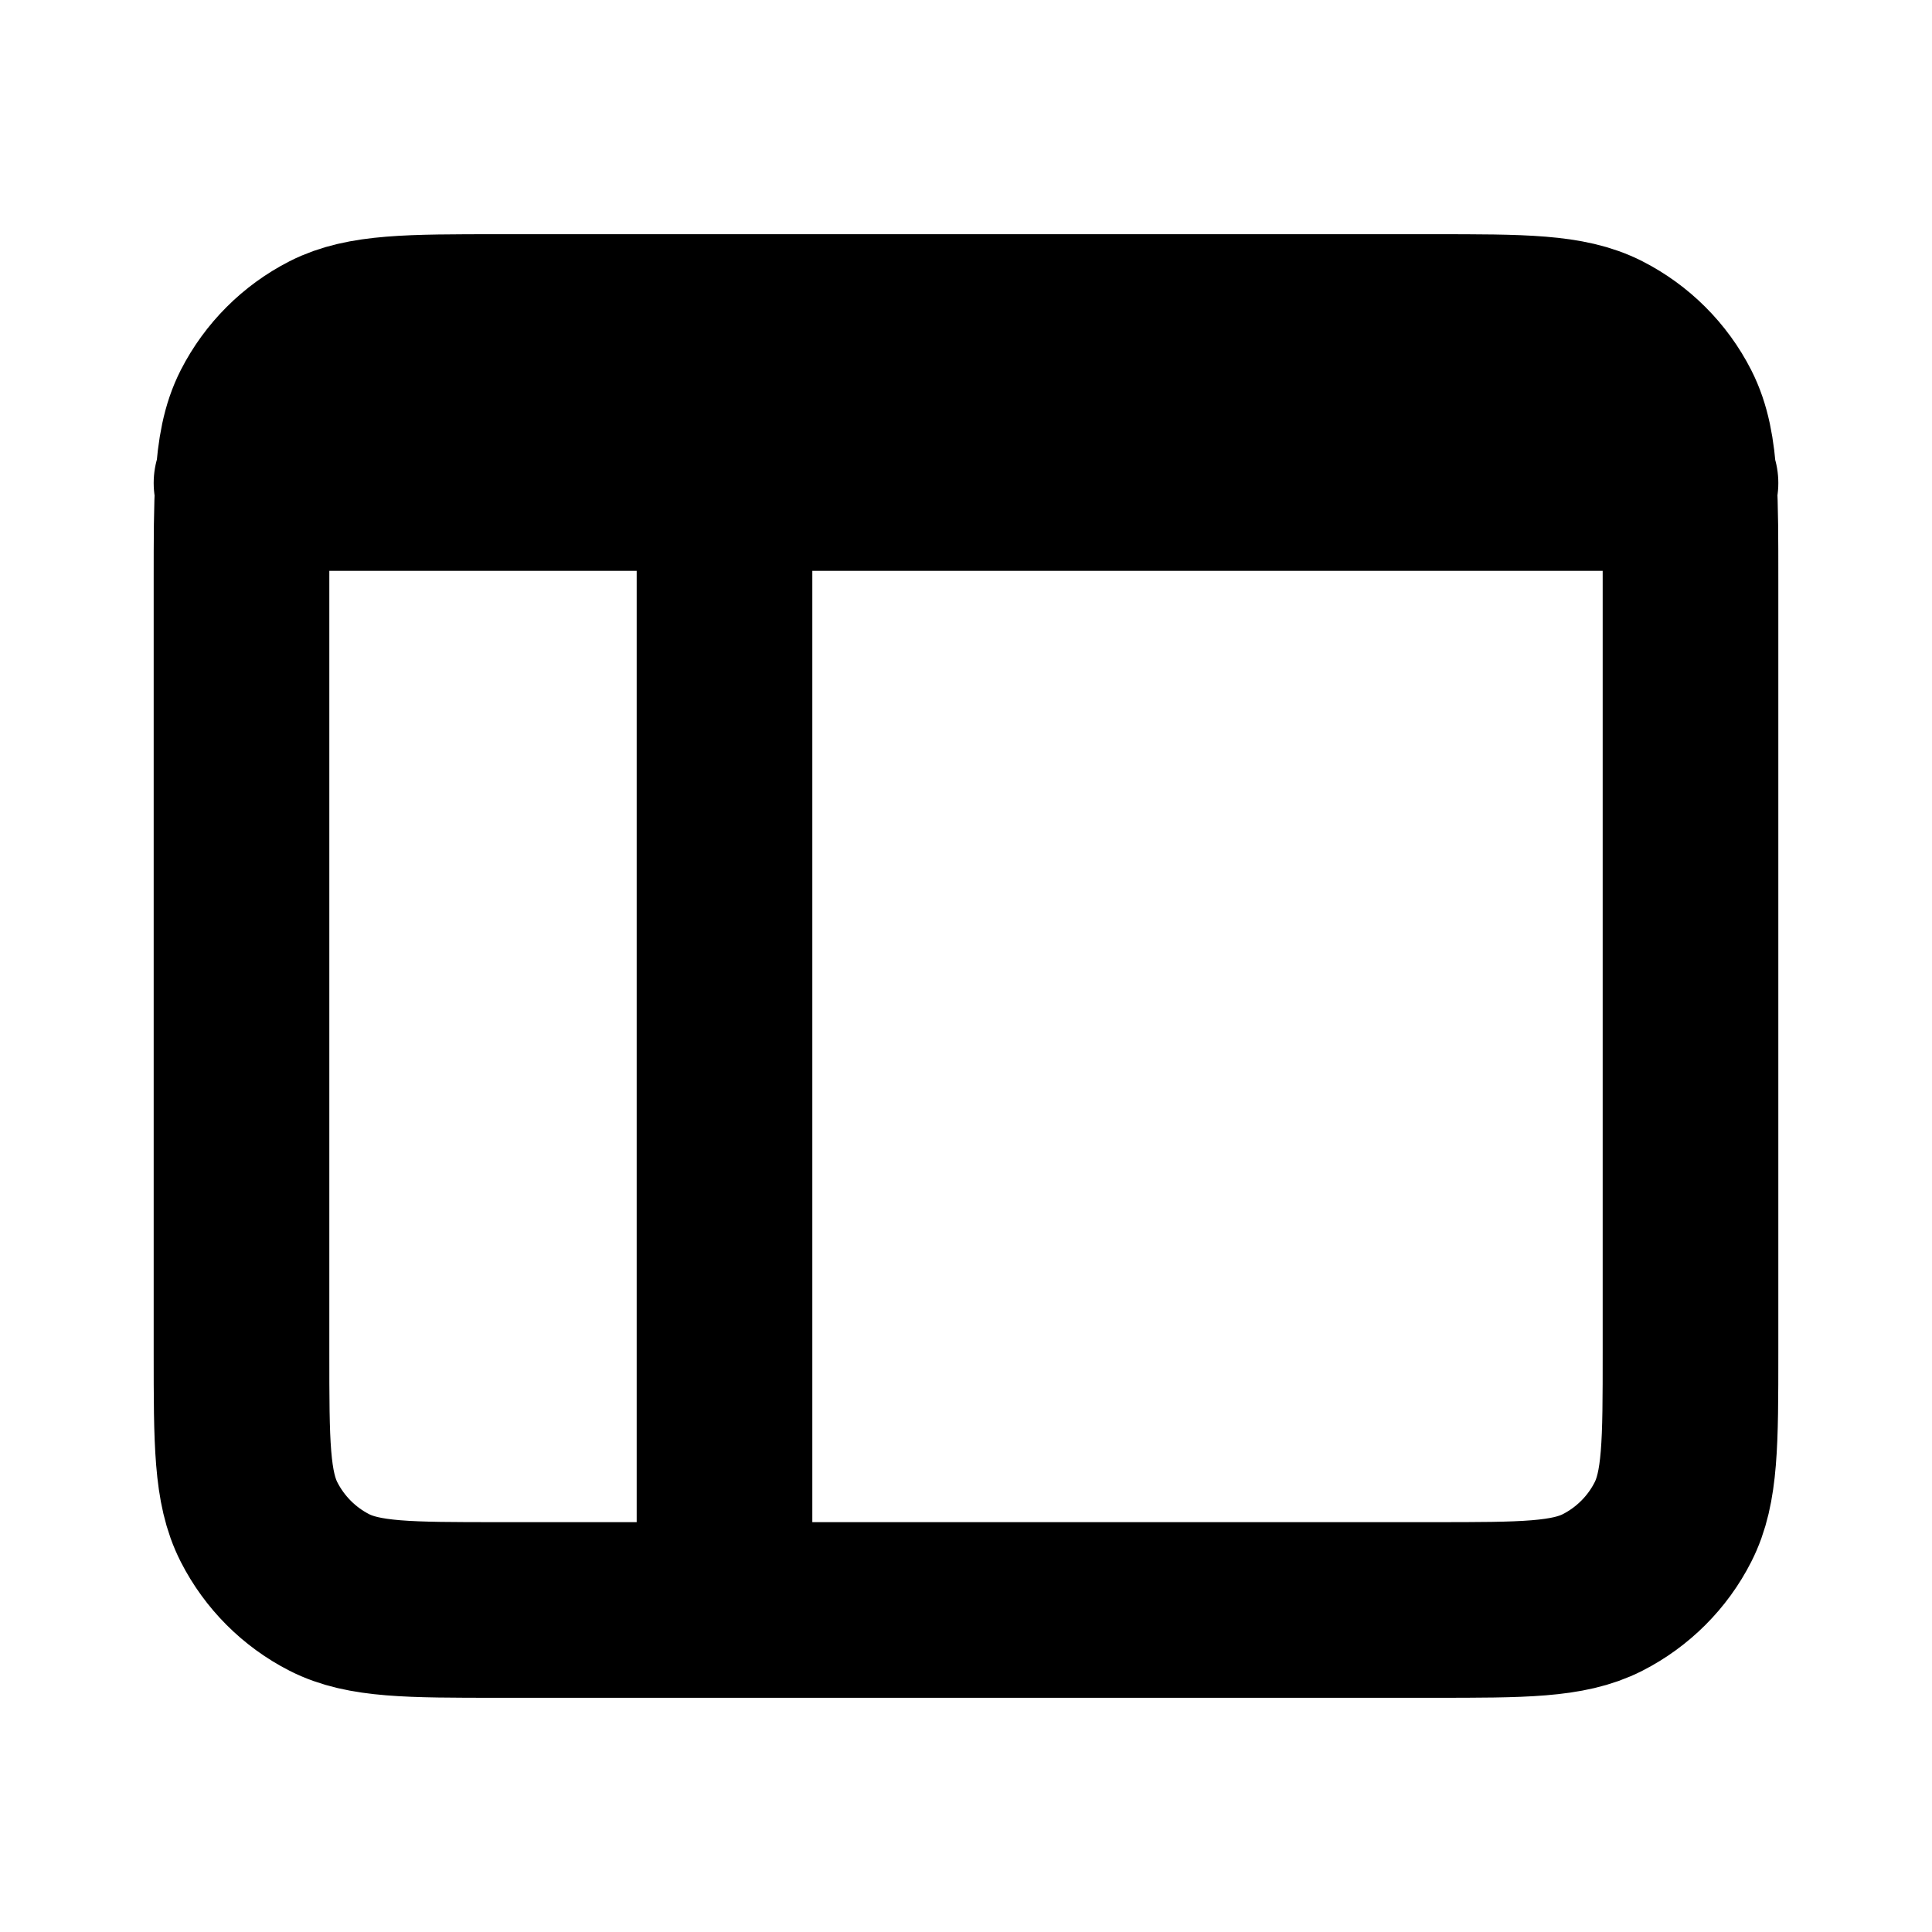 <svg width="22" height="22" viewBox="0 0 22 22" fill="none" xmlns="http://www.w3.org/2000/svg">
<path d="M2.75 5.5H2.768M2.768 5.5H8.25M2.768 5.5C2.75 5.788 2.75 6.143 2.75 6.6V15.4C2.75 16.427 2.75 16.94 2.95 17.332C3.126 17.677 3.406 17.958 3.751 18.134C4.143 18.333 4.656 18.333 5.681 18.333L8.25 18.333M2.768 5.5C2.79 5.14 2.839 4.885 2.95 4.667C3.126 4.323 3.406 4.042 3.751 3.866C4.143 3.667 4.657 3.667 5.684 3.667H16.317C17.344 3.667 17.856 3.667 18.248 3.866C18.593 4.042 18.875 4.323 19.05 4.667C19.161 4.885 19.211 5.14 19.233 5.5M8.25 5.5H19.233M8.25 5.5V18.333M19.233 5.5H19.25M19.233 5.5C19.25 5.788 19.25 6.142 19.25 6.597L19.25 15.403C19.25 16.428 19.25 16.94 19.05 17.332C18.875 17.677 18.593 17.958 18.248 18.134C17.857 18.333 17.344 18.333 16.32 18.333H8.25" stroke="black" stroke-width="2" stroke-linecap="round" stroke-linejoin="round"/>
</svg>
